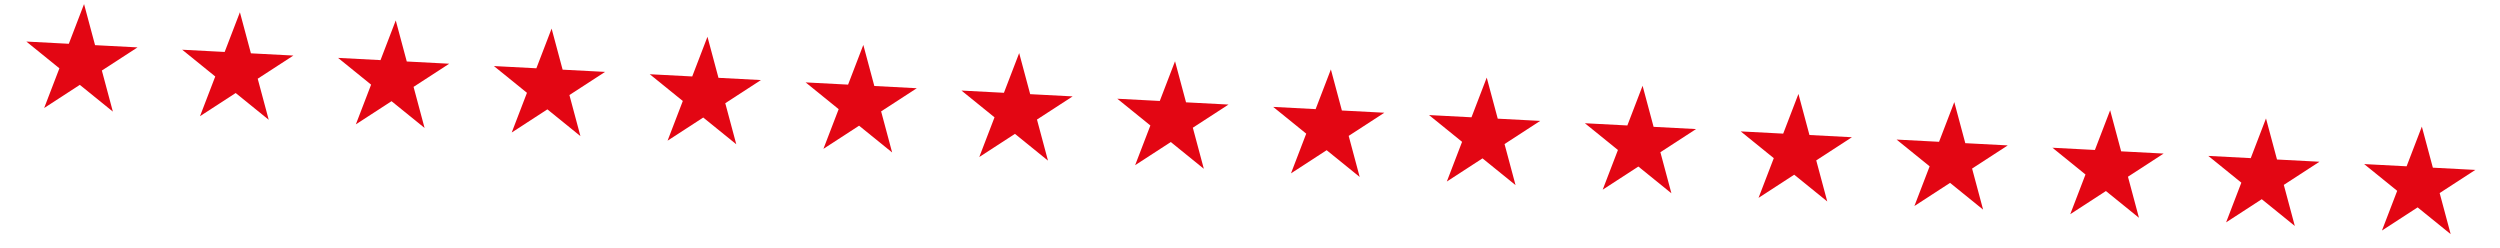 <svg width="2563" height="254" viewBox="0 0 2563 254" fill="none" xmlns="http://www.w3.org/2000/svg">
<path d="M86.171 4.187L97.453 46.294L140.986 48.576L104.426 72.318L115.709 114.425L81.831 86.991L45.271 110.734L60.894 70.036L27.016 42.603L70.549 44.884L86.171 4.187Z" fill="#E30613"/>
<path d="M245.951 12.561L257.234 54.668L300.766 56.95L264.207 80.692L275.489 122.799L241.611 95.365L205.052 119.108L220.674 78.41L186.796 50.977L230.329 53.258L245.951 12.561Z" fill="#E30613"/>
<path d="M405.732 20.934L417.015 63.041L460.548 65.323L423.988 89.065L435.27 131.172L401.393 103.738L364.833 127.481L380.455 86.784L346.577 59.35L390.11 61.631L405.732 20.934Z" fill="#E30613"/>
<path d="M565.512 29.308L576.795 71.415L620.328 73.697L583.768 97.439L595.051 139.546L561.173 112.112L524.613 135.855L540.235 95.157L506.358 67.724L549.89 70.005L565.512 29.308Z" fill="#E30613"/>
<path d="M725.294 37.682L736.576 79.789L780.109 82.071L743.549 105.813L754.832 147.92L720.954 120.486L684.394 144.229L700.017 103.532L666.139 76.098L709.672 78.379L725.294 37.682Z" fill="#E30613"/>
<path d="M885.074 46.055L896.357 88.162L939.889 90.444L903.33 114.186L914.612 156.293L880.734 128.86L844.175 152.602L859.797 111.905L825.919 84.471L869.452 86.752L885.074 46.055Z" fill="#E30613"/>
<path d="M1044.86 54.429L1056.14 96.536L1099.67 98.818L1063.11 122.56L1074.39 164.667L1040.52 137.234L1003.96 160.976L1019.58 120.279L985.7 92.845L1029.23 95.126L1044.86 54.429Z" fill="#E30613"/>
<path d="M1204.64 62.803L1215.92 104.91L1259.45 107.192L1222.89 130.934L1234.17 173.041L1200.3 145.608L1163.74 169.35L1179.36 128.653L1145.48 101.219L1189.01 103.5L1204.64 62.803Z" fill="#E30613"/>
<path d="M1364.42 71.177L1375.7 113.284L1419.23 115.566L1382.67 139.308L1393.95 181.415L1360.08 153.982L1323.52 177.724L1339.14 137.027L1305.26 109.593L1348.79 111.874L1364.42 71.177Z" fill="#E30613"/>
<path d="M1524.2 79.55L1535.48 121.657L1579.01 123.939L1542.45 147.681L1553.74 189.788L1519.86 162.355L1483.3 186.097L1498.92 145.4L1465.04 117.966L1508.57 120.247L1524.2 79.55Z" fill="#E30613"/>
<path d="M1683.98 87.924L1695.26 130.032L1738.79 132.313L1702.23 156.055L1713.52 198.162L1679.64 170.729L1643.08 194.471L1658.7 153.774L1624.82 126.34L1668.36 128.621L1683.98 87.924Z" fill="#E30613"/>
<path d="M1843.76 96.298L1855.04 138.406L1898.57 140.687L1862.01 164.429L1873.3 206.536L1839.42 179.103L1802.86 202.845L1818.48 162.148L1784.6 134.714L1828.14 136.996L1843.76 96.298Z" fill="#E30613"/>
<path d="M2003.54 104.672L2014.82 146.78L2058.35 149.061L2021.79 172.803L2033.08 214.91L1999.2 187.477L1962.64 211.219L1978.26 170.522L1944.38 143.088L1987.92 145.37L2003.54 104.672Z" fill="#E30613"/>
<path d="M2163.32 113.045L2174.6 155.153L2218.14 157.434L2181.58 181.176L2192.86 223.283L2158.98 195.85L2122.42 219.592L2138.04 178.895L2104.17 151.461L2147.7 153.743L2163.32 113.045Z" fill="#E30613"/>
<path d="M2323.1 121.419L2334.38 163.527L2377.92 165.808L2341.36 189.55L2352.64 231.657L2318.76 204.224L2282.2 227.966L2297.82 187.269L2263.95 159.835L2307.48 162.117L2323.1 121.419Z" fill="#E30613"/>
<path d="M2482.88 129.793L2494.16 171.901L2537.7 174.182L2501.14 197.924L2512.42 240.031L2478.54 212.598L2441.98 236.34L2457.6 195.643L2423.73 168.209L2467.26 170.491L2482.88 129.793Z" fill="#E30613"/>
</svg>
